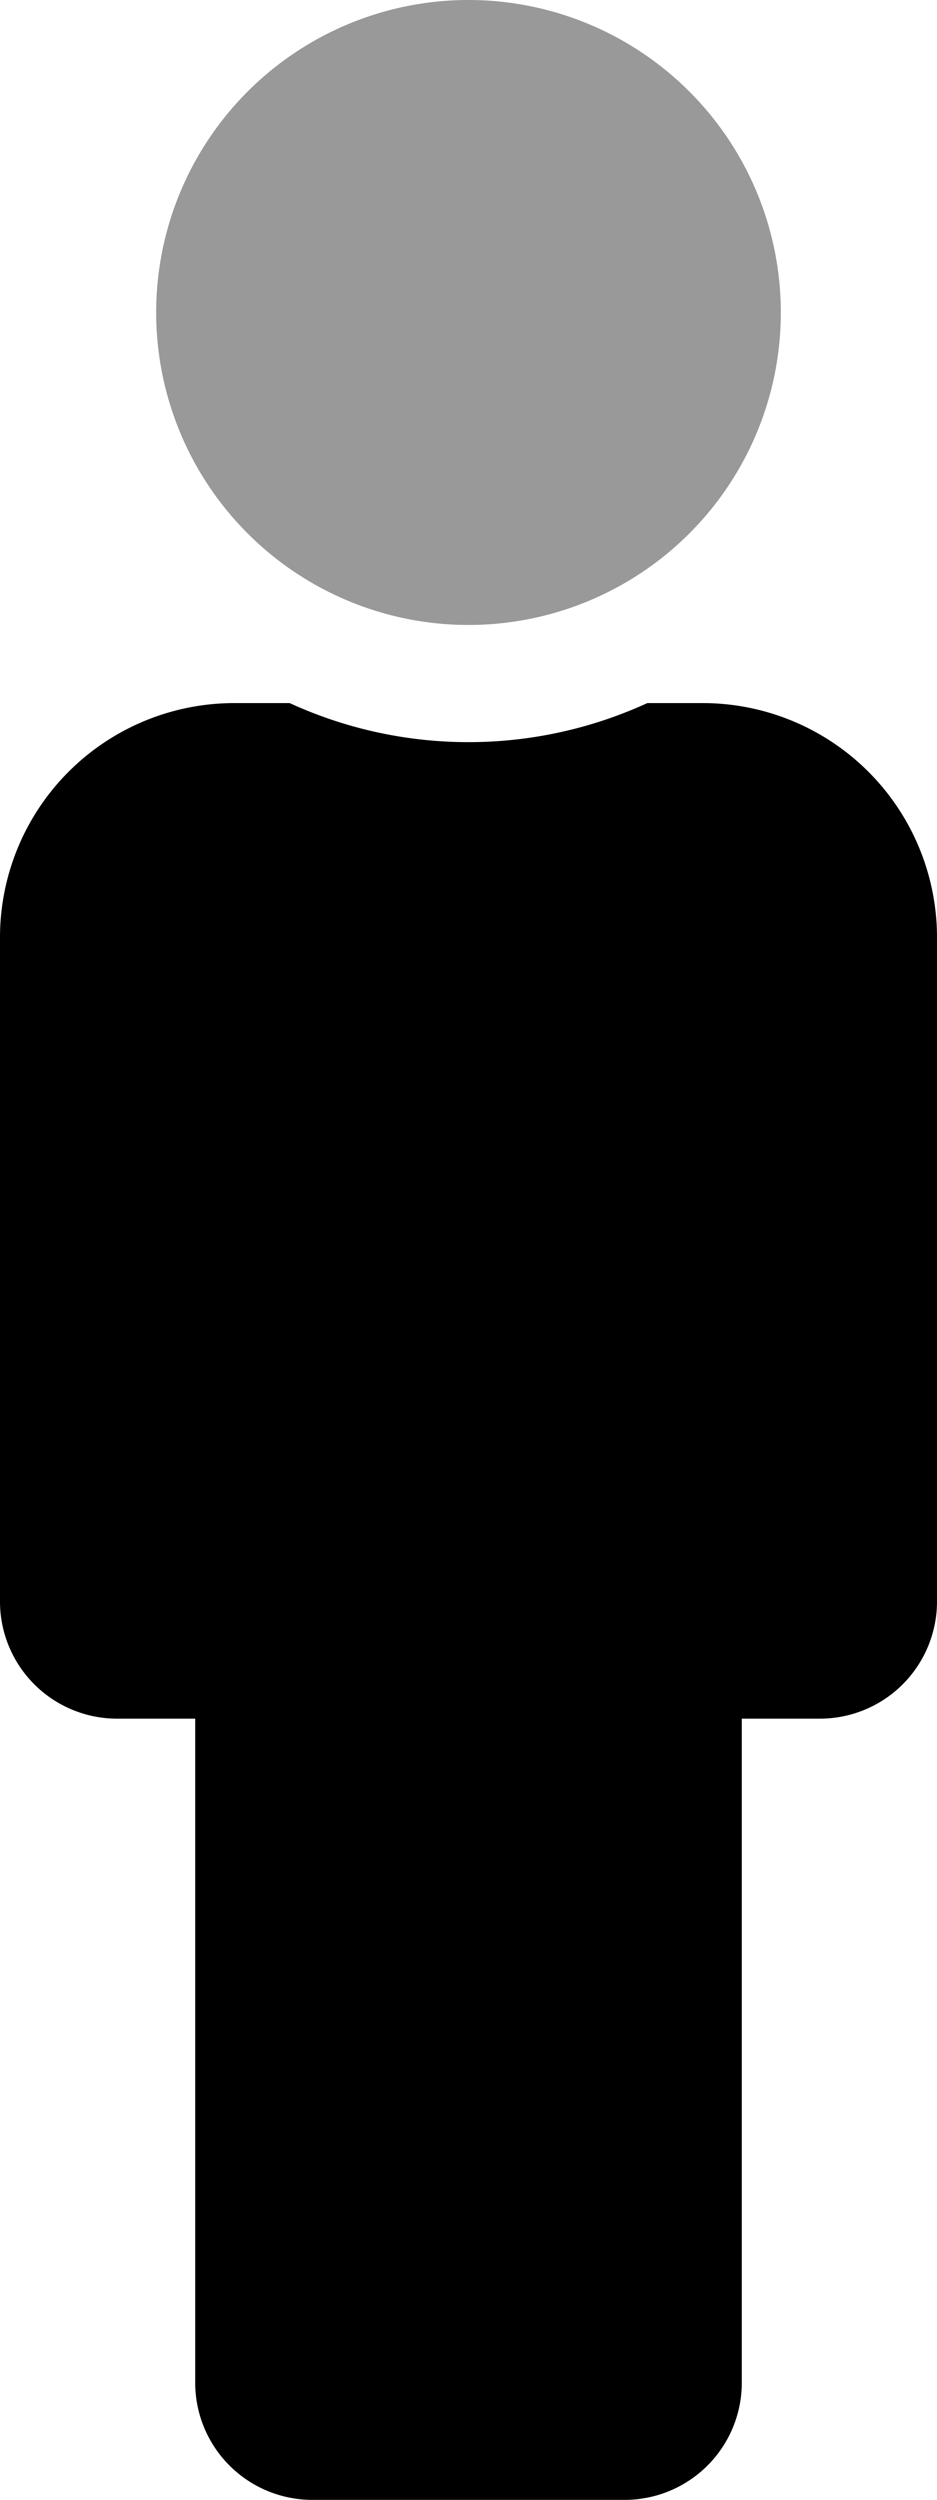 <svg xmlns="http://www.w3.org/2000/svg" viewBox="0 0 192 512"><defs><style>.fa-secondary{opacity:.4}</style></defs><path d="M32 64a64 64 0 1 1 64 64 64 64 0 0 1-64-64z" class="fa-secondary"/><path d="M48 144h11.36a87.91 87.91 0 0 0 73.28 0H144a48 48 0 0 1 48 48v136a24 24 0 0 1-24 24h-16v136a24 24 0 0 1-24 24H64a24 24 0 0 1-24-24V352H24a24 24 0 0 1-24-24V192a48 48 0 0 1 48-48z" class="fa-primary"/></svg>